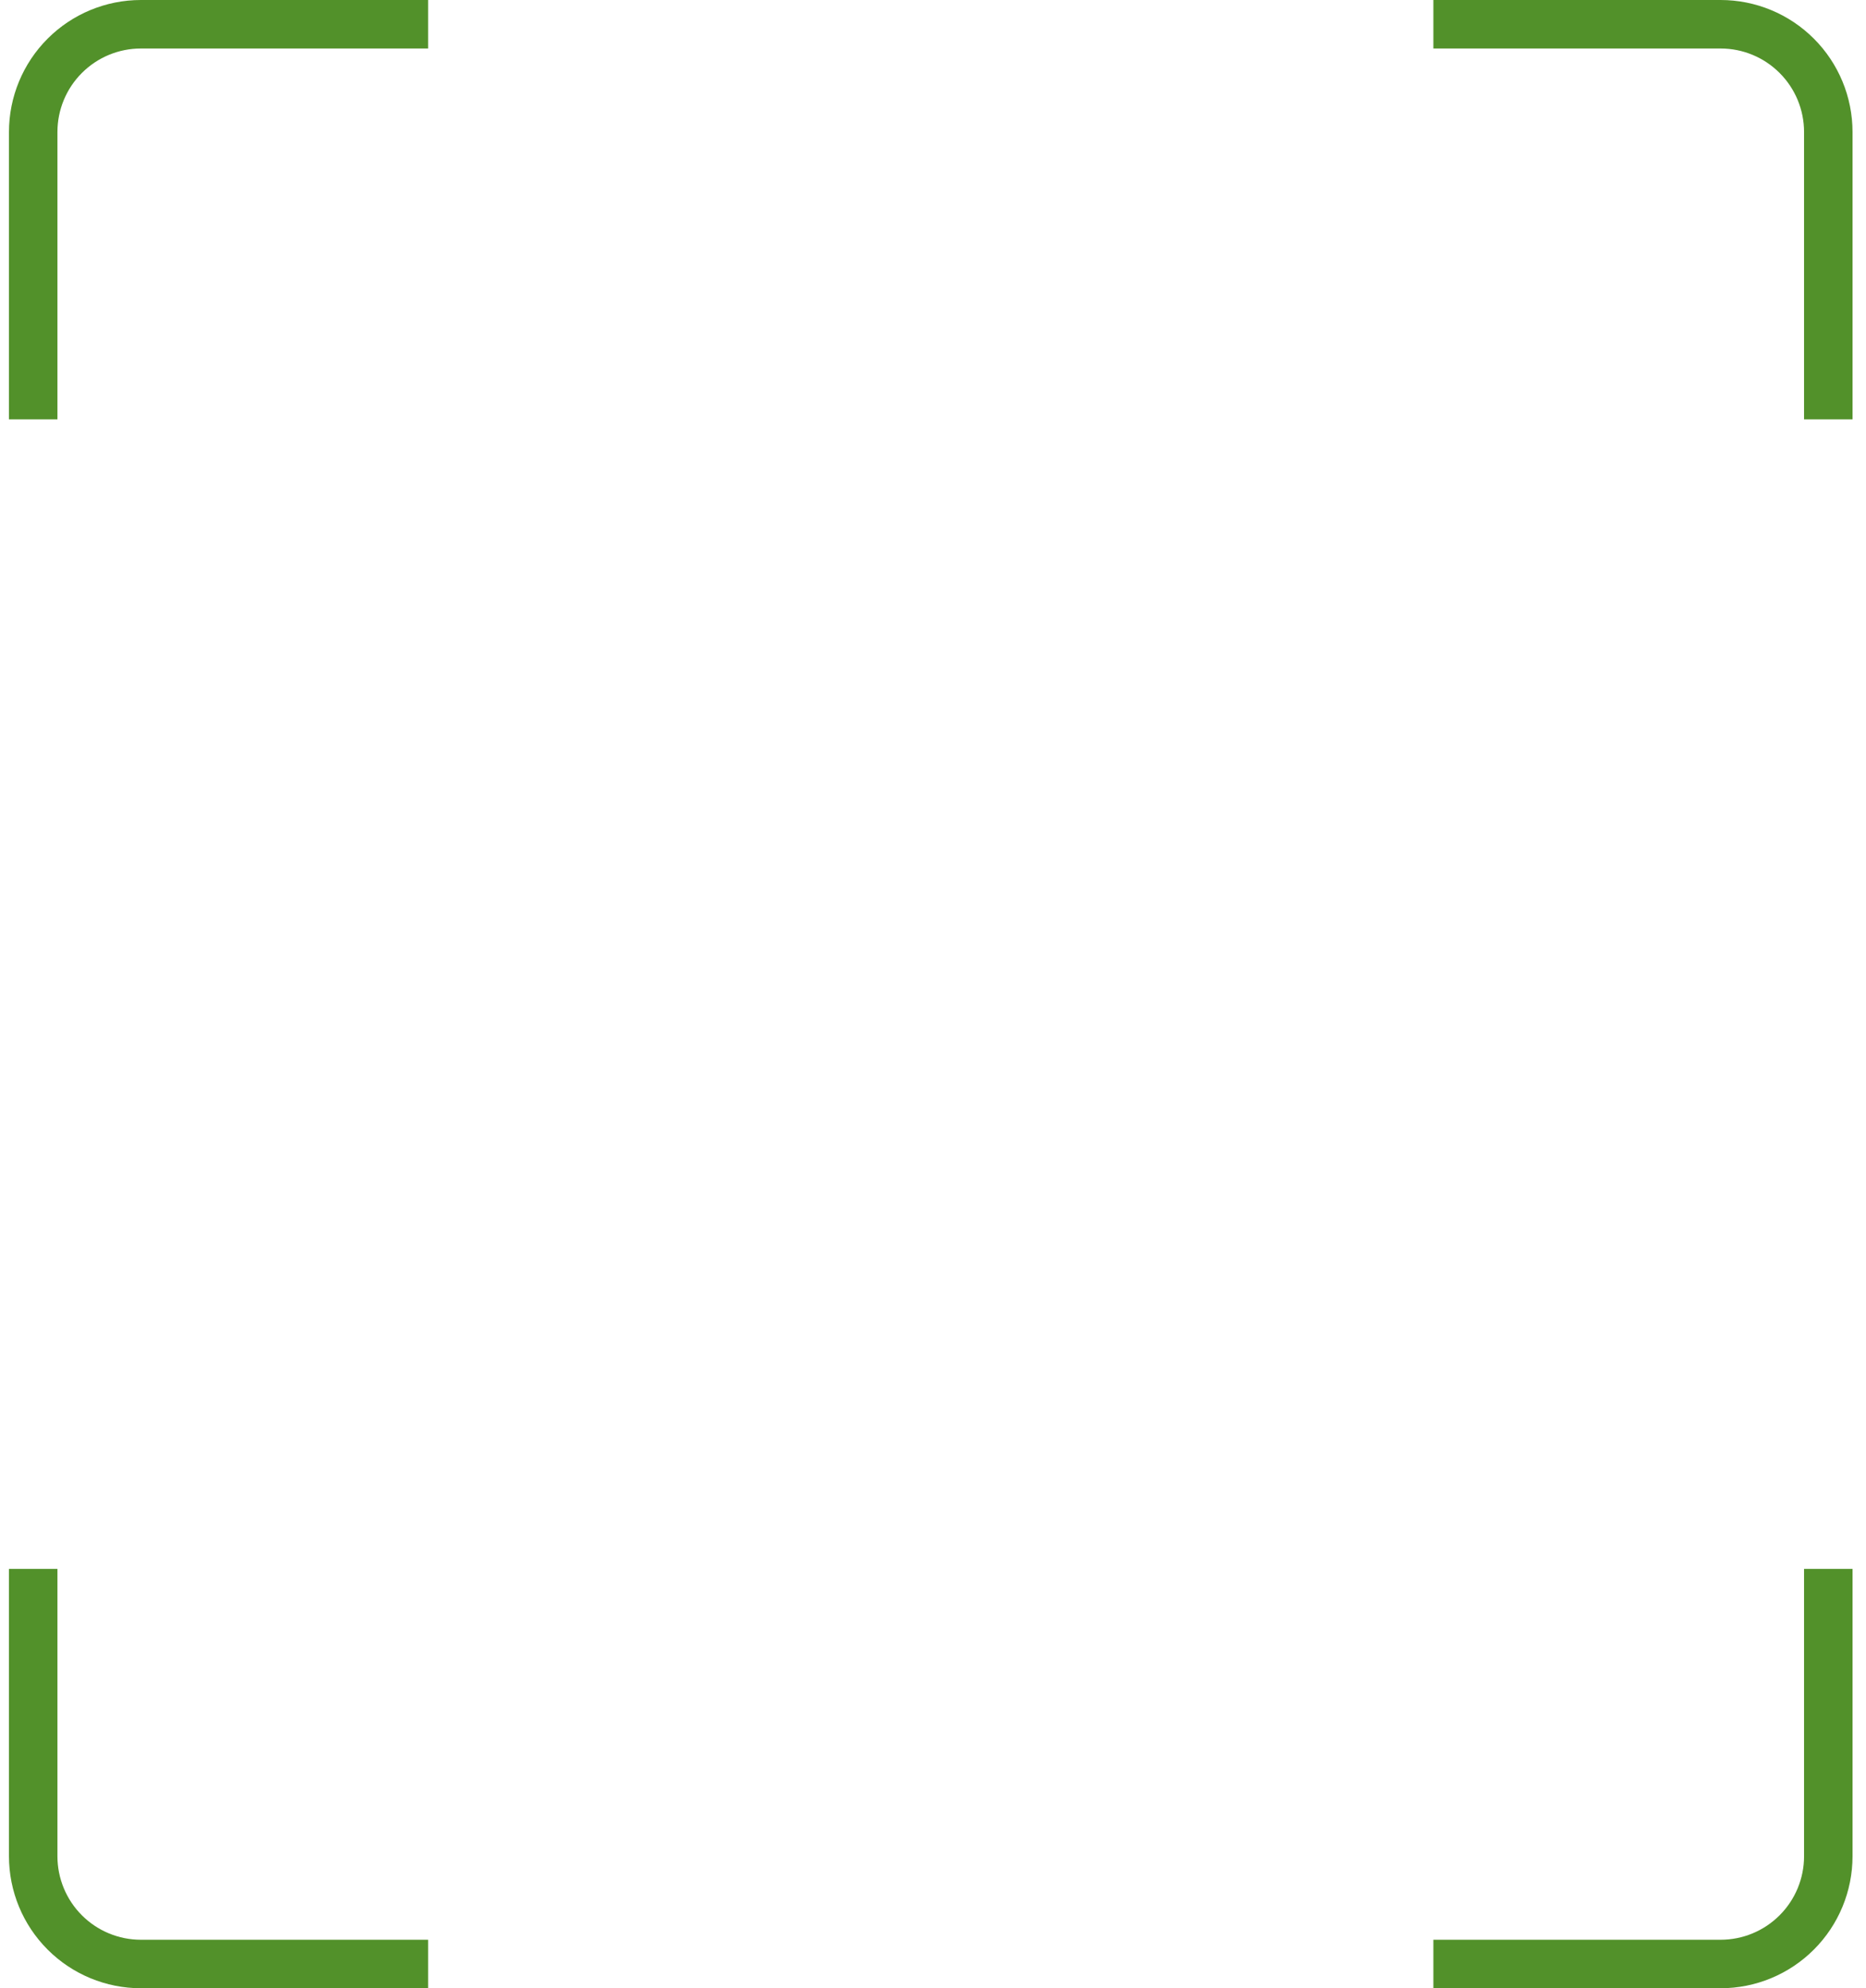 <svg width="77" height="82" viewBox="0 0 77 82" fill="none" xmlns="http://www.w3.org/2000/svg">
<g style="mix-blend-mode:plus-lighter">
<path d="M1.37 17.296V5.444C1.37 4.266 1.838 3.135 2.672 2.302C3.505 1.468 4.636 1 5.815 1H17.666M59.148 1H71C72.178 1 73.309 1.468 74.142 2.302C74.976 3.135 75.444 4.266 75.444 5.444V17.296M1.37 64.704V76.556C1.37 77.734 1.838 78.865 2.672 79.698C3.505 80.532 4.636 81 5.815 81H17.666M59.148 81H71C72.178 81 73.309 80.532 74.142 79.698C74.976 78.865 75.444 77.734 75.444 76.556V64.704" stroke="#52912A" stroke-width="2"/>
</g>
</svg>
